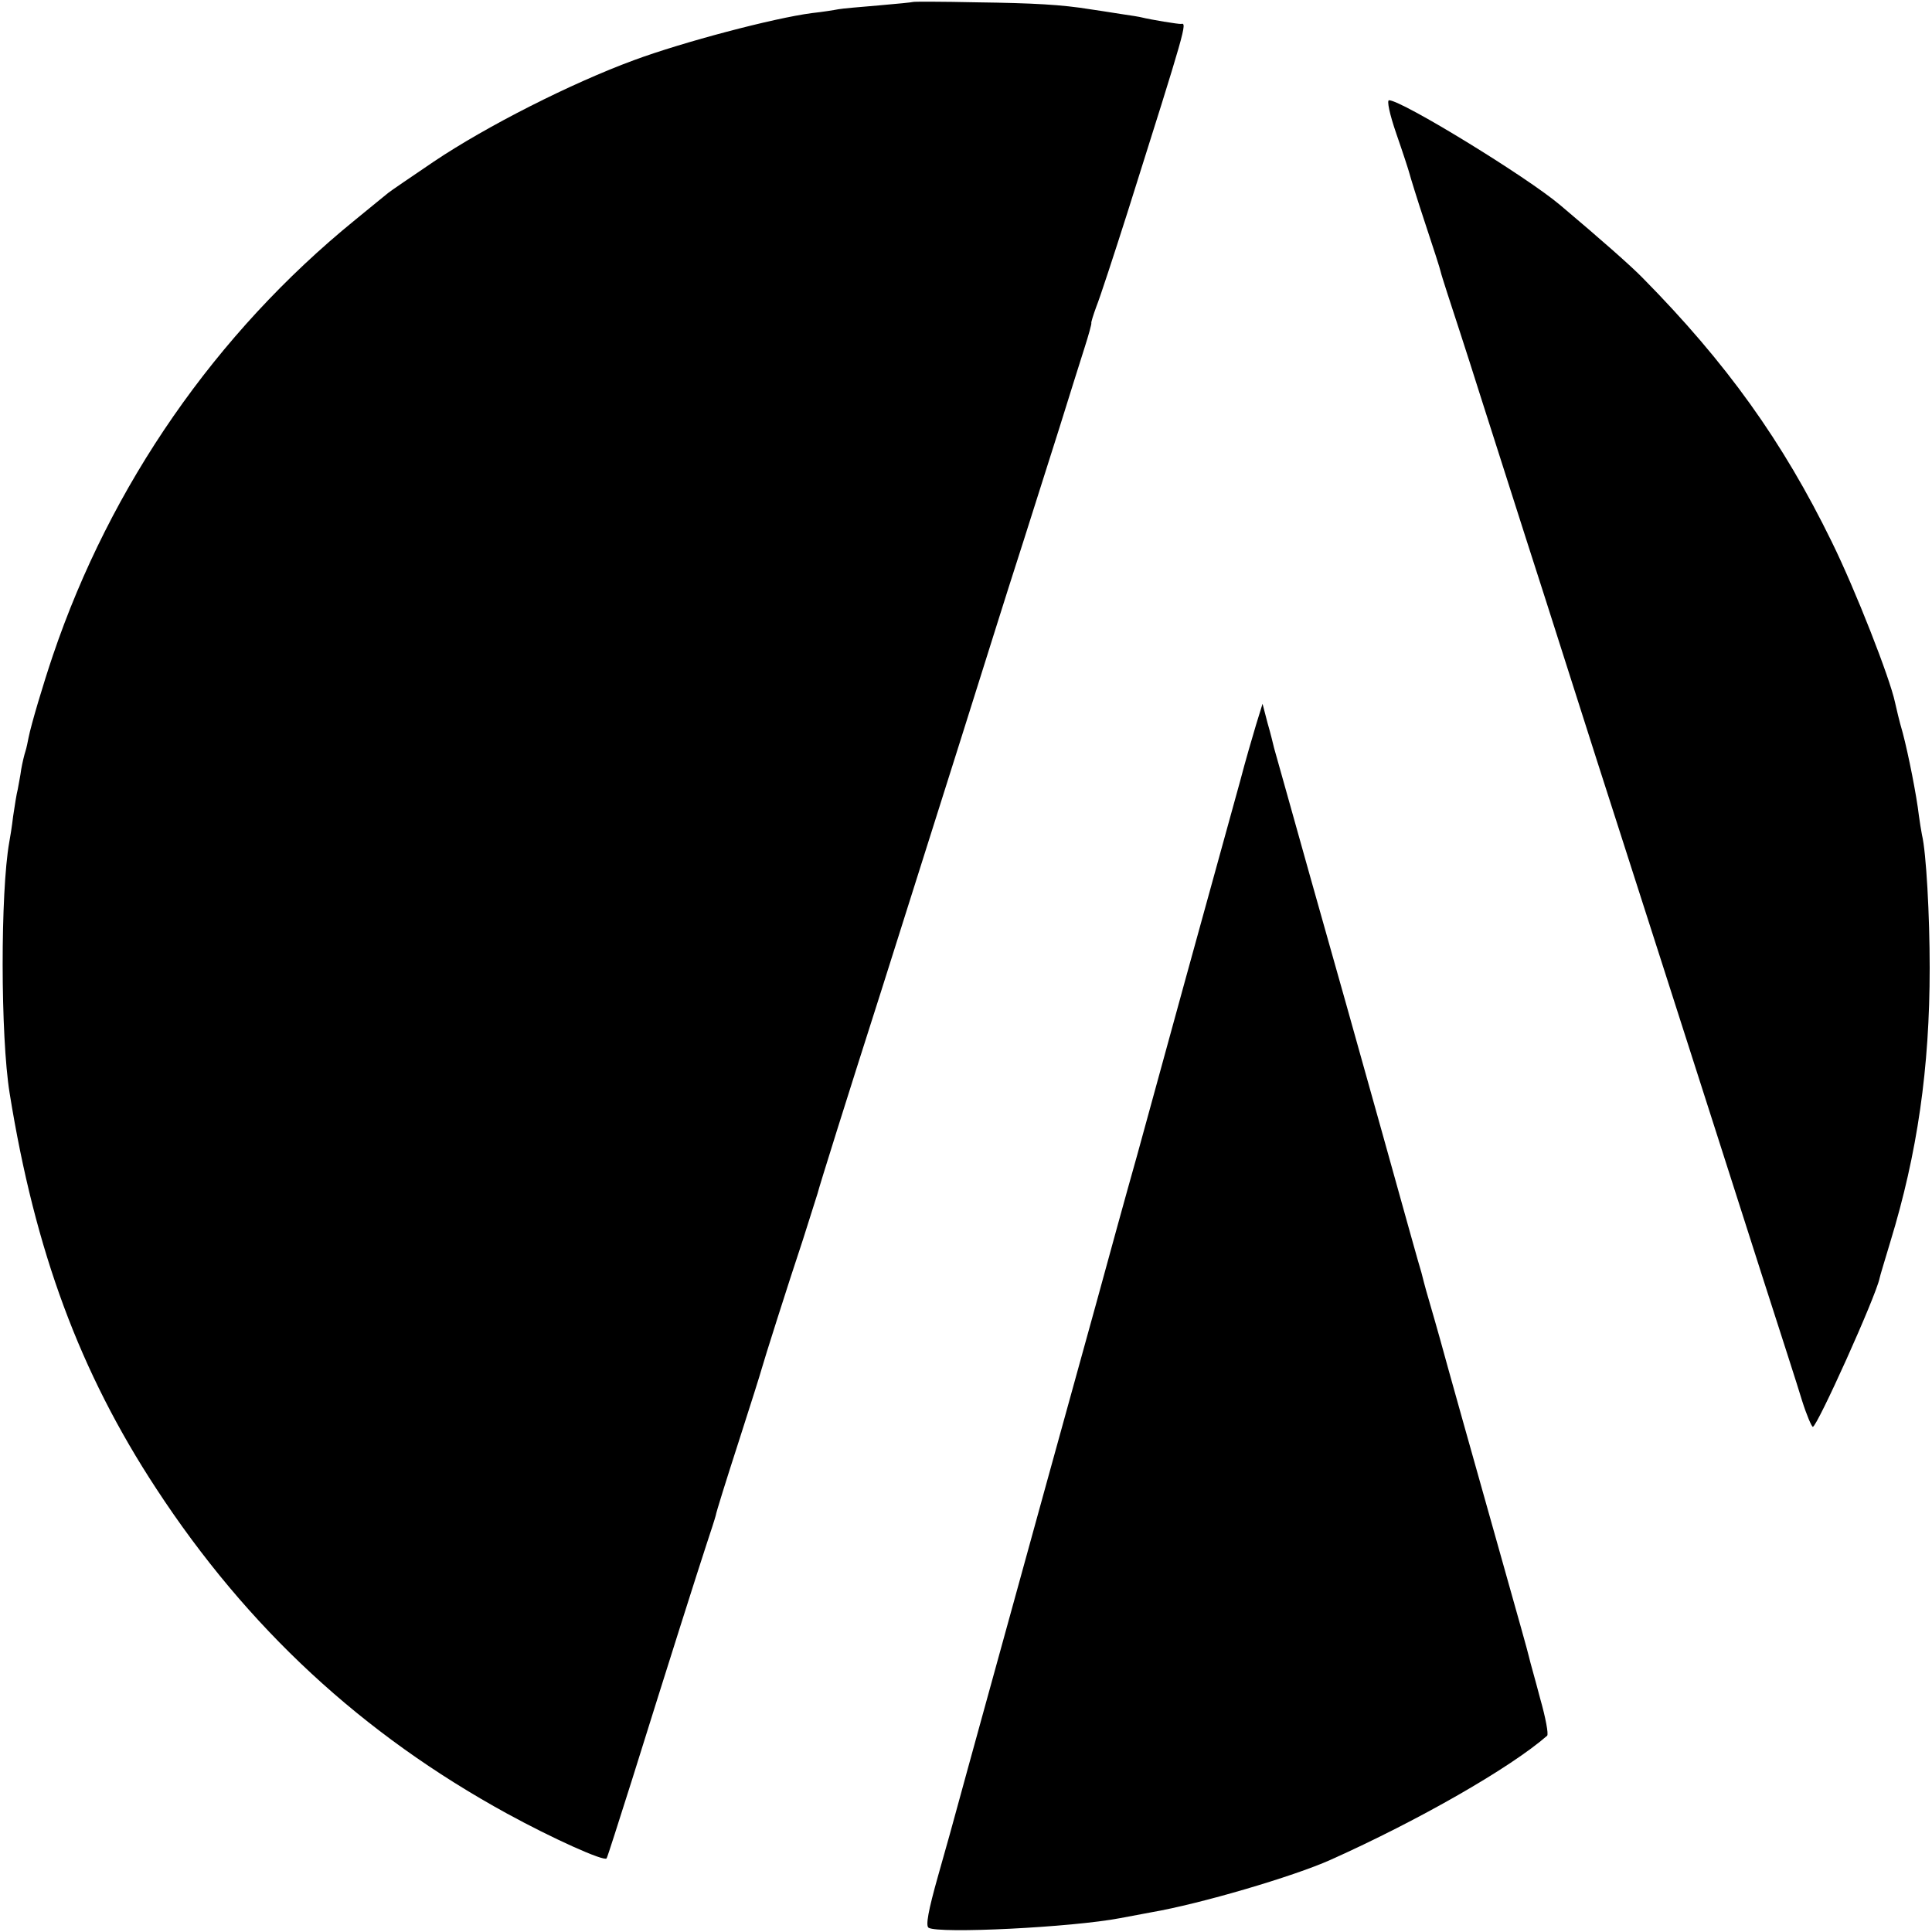 <?xml version="1.0" standalone="no"?>
<!DOCTYPE svg PUBLIC "-//W3C//DTD SVG 20010904//EN"
 "http://www.w3.org/TR/2001/REC-SVG-20010904/DTD/svg10.dtd">
<svg version="1.0" xmlns="http://www.w3.org/2000/svg"
 width="501pt" height="501pt" viewBox="0 0 501 501"
 preserveAspectRatio="xMidYMid meet">
<g transform="translate(0,501) scale(0.1,-0.1)"
fill="#000000" stroke="none">
<path d="M2368 5005 c-2 -1 -42 -5 -89 -9 -47 -4 -95 -8 -105 -10 -10 -2 -41
-7 -69 -10 -99 -13 -334 -75 -461 -122 -163 -60 -382 -171 -519 -263 -59 -40
-112 -76 -118 -81 -7 -6 -46 -37 -87 -71 -360 -293 -633 -686 -783 -1129 -25
-74 -56 -178 -63 -213 -2 -10 -5 -26 -8 -35 -3 -9 -8 -30 -11 -47 -2 -16 -7
-40 -9 -52 -3 -11 -8 -43 -12 -70 -3 -26 -8 -57 -10 -67 -23 -129 -23 -503 1
-651 66 -410 182 -723 380 -1025 236 -361 534 -637 910 -843 117 -64 252 -125
258 -116 2 2 31 94 66 204 95 304 171 543 193 610 11 33 22 67 24 75 1 8 28
94 59 190 31 96 58 182 60 190 5 19 68 218 107 335 16 50 33 104 38 120 4 17
78 253 165 525 190 600 269 851 300 950 13 41 44 140 70 220 25 80 67 210 92
290 25 80 54 173 65 207 11 34 19 64 18 65 -1 2 5 21 13 43 9 22 45 132 81
245 151 478 155 492 139 488 -6 -1 -79 11 -103 17 -3 1 -27 5 -55 9 -27 4 -62
10 -78 12 -74 12 -146 16 -294 18 -90 2 -164 2 -165 1z"/>
<path d="M3621 4663 c17 -49 32 -95 34 -103 2 -8 20 -67 41 -130 21 -63 39
-119 40 -125 1 -5 9 -30 17 -55 8 -25 48 -146 87 -270 40 -124 91 -286 115
-360 24 -74 78 -243 120 -375 42 -132 96 -301 120 -375 44 -136 184 -574 255
-795 21 -66 75 -235 120 -375 45 -140 92 -285 103 -322 12 -38 25 -68 28 -68
11 0 163 337 173 385 1 6 14 48 28 95 70 229 102 450 102 710 0 136 -9 300
-20 345 -2 11 -6 34 -8 50 -6 52 -27 158 -42 215 -9 30 -17 66 -20 79 -13 62
-102 290 -164 416 -127 260 -273 464 -490 684 -30 31 -112 103 -214 189 -86
73 -411 272 -444 272 -6 0 1 -35 19 -87z"/>
<path d="M3257 3130 c-9 -30 -28 -95 -41 -145 -72 -260 -224 -812 -267 -970
-28 -99 -75 -270 -105 -380 -91 -328 -183 -663 -214 -775 -16 -58 -52 -188
-80 -290 -28 -102 -58 -210 -66 -240 -8 -30 -31 -113 -51 -183 -26 -92 -33
-131 -25 -136 27 -16 372 1 497 25 11 2 47 9 80 15 128 22 369 93 465 136 230
103 467 239 562 322 4 4 -4 47 -18 96 -13 50 -27 98 -29 108 -2 10 -31 113
-64 230 -78 277 -149 529 -166 592 -8 28 -21 75 -30 105 -9 30 -17 62 -19 70
-3 8 -48 170 -101 360 -53 190 -137 489 -187 665 -49 176 -92 327 -94 335 -2
8 -9 38 -17 65 l-13 50 -17 -55z"/>
</g>
</svg>
